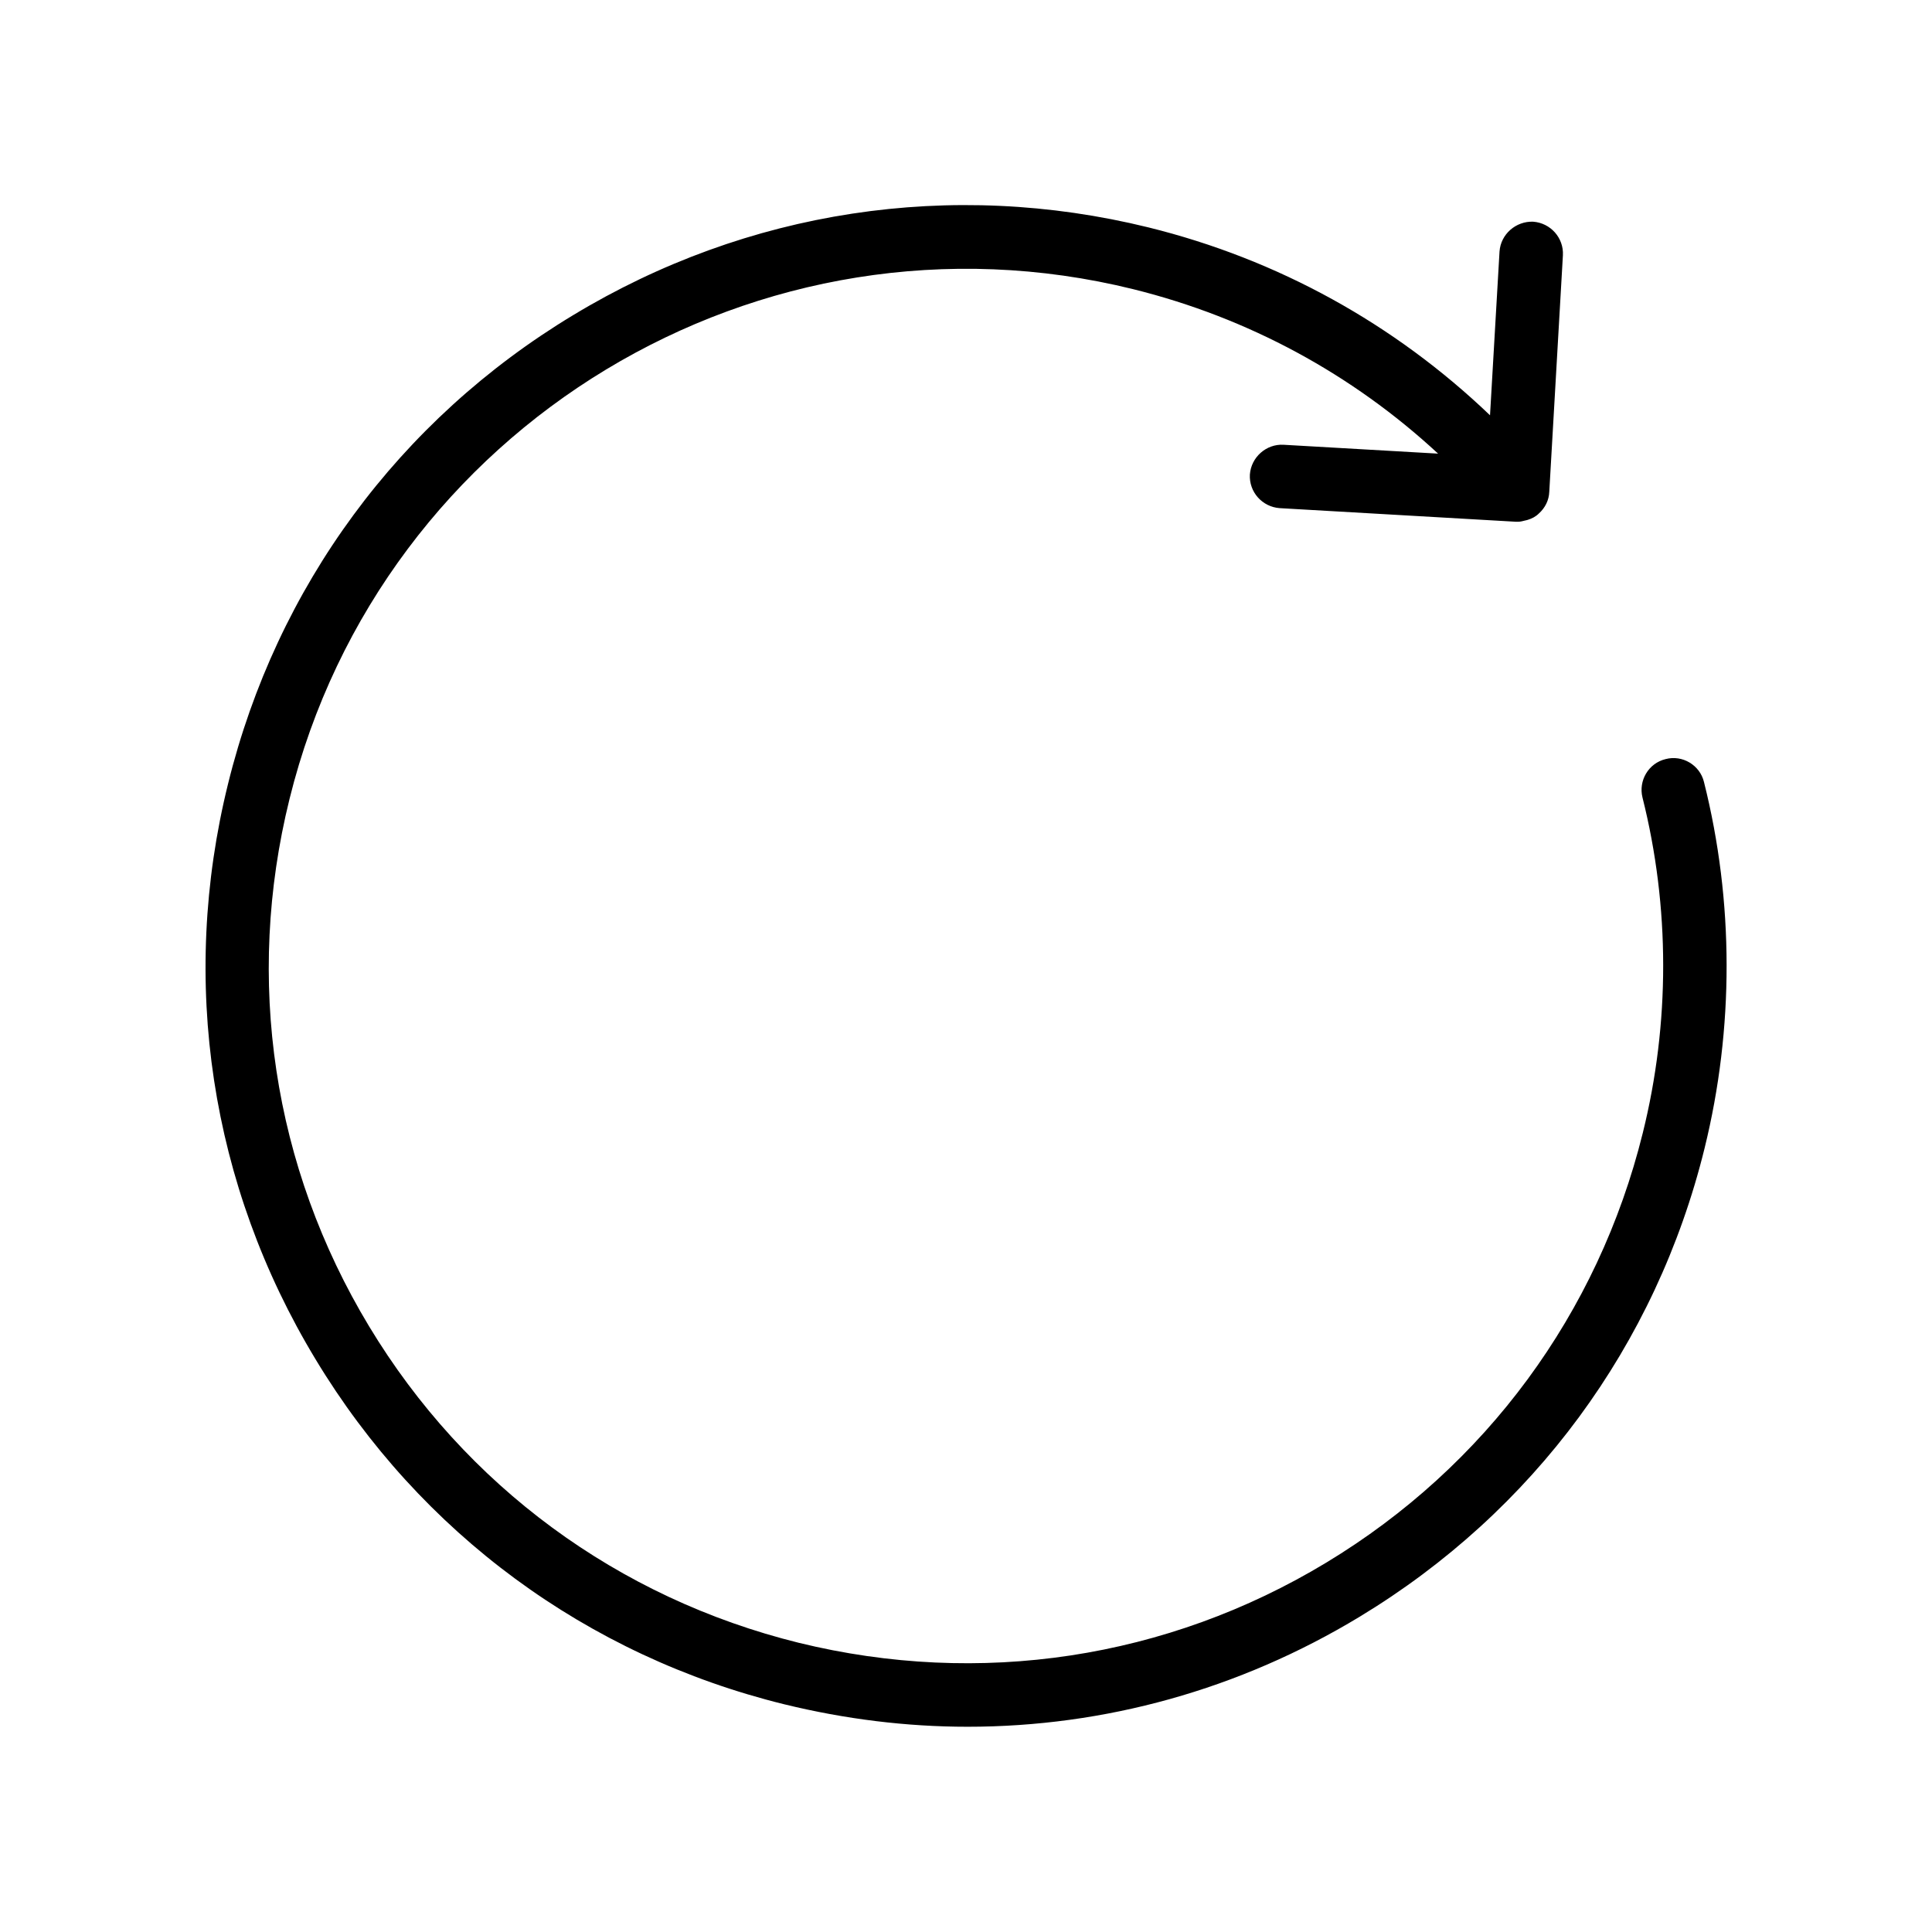 <?xml version="1.0" encoding="UTF-8"?>
<!-- Uploaded to: SVG Repo, www.svgrepo.com, Generator: SVG Repo Mixer Tools -->
<svg fill="#000000" width="800px" height="800px" version="1.1" viewBox="144 144 512 512" xmlns="http://www.w3.org/2000/svg">
 <path d="m585.4 345.17c-4.535 1.09-7.223 5.711-6.129 10.16 7.305 29.055 7.305 59.871 0.082 88.922-11.84 47.863-41.648 88.336-83.883 113.86-42.234 25.527-91.859 33-139.81 21.242-47.863-11.84-88.336-41.562-113.86-83.883-25.527-42.316-32.918-91.859-21.078-139.72 24.434-98.914 124.69-159.54 223.61-135.11 30.48 7.559 58.023 22.504 80.777 43.578l-40.977-2.352c-4.535-0.25-8.566 3.273-8.902 7.894-0.25 4.617 3.273 8.566 7.894 8.902l62.641 3.609h0.504c0.672 0 1.258-0.168 1.93-0.336 0.25-0.082 0.504-0.082 0.672-0.168 1.09-0.336 2.098-0.84 2.938-1.68 1.68-1.512 2.688-3.527 2.769-5.793l3.609-62.641c0.25-4.617-3.273-8.566-7.894-8.902-4.535-0.168-8.566 3.273-8.902 7.894l-2.519 43.41c-25.273-24.184-56.176-41.312-90.52-49.793-52.215-12.844-106.38-4.617-152.47 23.262-46.098 27.793-78.594 71.961-91.441 124.19-12.93 52.227-4.703 106.39 23.176 152.49 27.793 46.098 71.961 78.594 124.19 91.441 16.121 3.945 32.41 5.961 48.617 5.961 36.273 0 71.961-9.824 103.87-29.137 46.098-27.879 78.594-71.961 91.441-124.19 7.809-31.738 7.809-65.328-0.168-97.066-1.09-4.453-5.707-7.223-10.156-6.047z"/>
</svg>